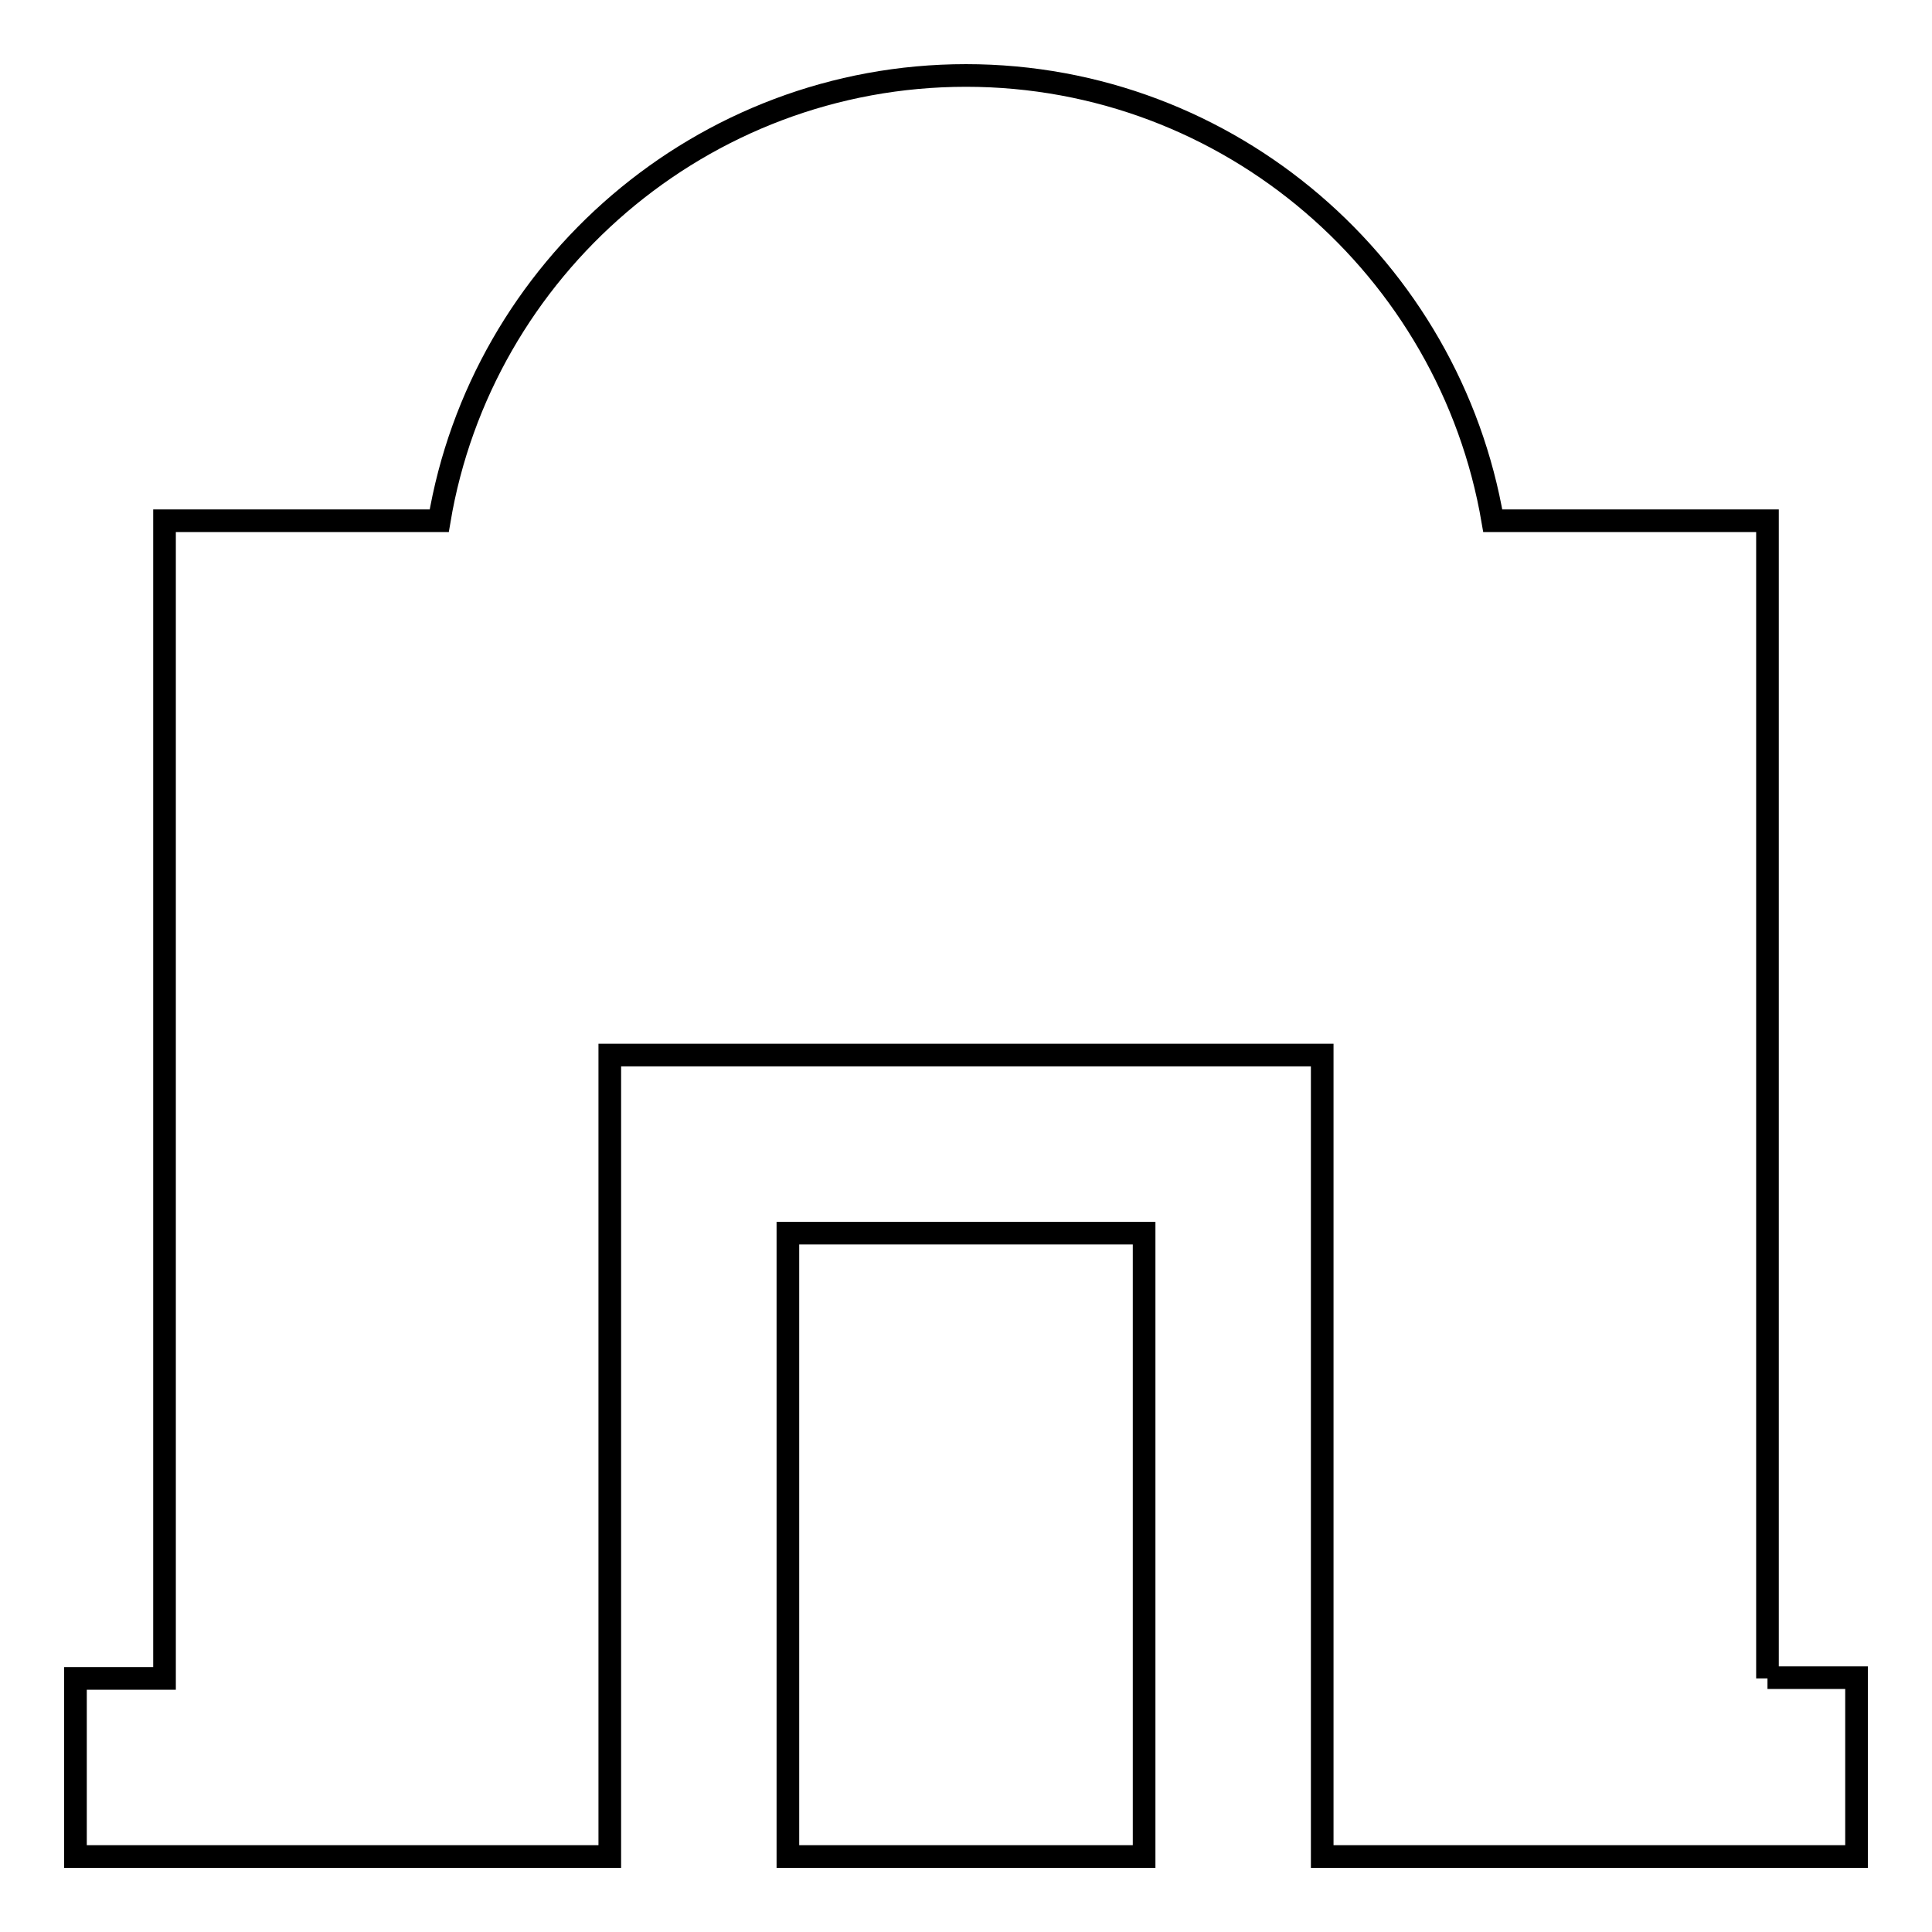 <?xml version="1.0" encoding="utf-8"?>
<!-- Svg Vector Icons : http://www.onlinewebfonts.com/icon -->
<!DOCTYPE svg PUBLIC "-//W3C//DTD SVG 1.1//EN" "http://www.w3.org/Graphics/SVG/1.1/DTD/svg11.dtd">
<svg version="1.1" xmlns="http://www.w3.org/2000/svg" xmlns:xlink="http://www.w3.org/1999/xlink" x="0px" y="0px" viewBox="0 0 256 256" enable-background="new 0 0 256 256" xml:space="preserve">
<g> <path stroke-width="3" fill-opacity="0" stroke="#000000"  d="M234.2,222.4V69h-36.4c-5.7-33.4-34.8-59-69.8-59c-35,0-64.2,25.6-69.8,59H21.8v153.4H10V246h70.8V139.8 h94.4V246H246v-23.7H234.2z M104.4,163.4h47.2V246h-47.2V163.4z"/></g>
</svg>